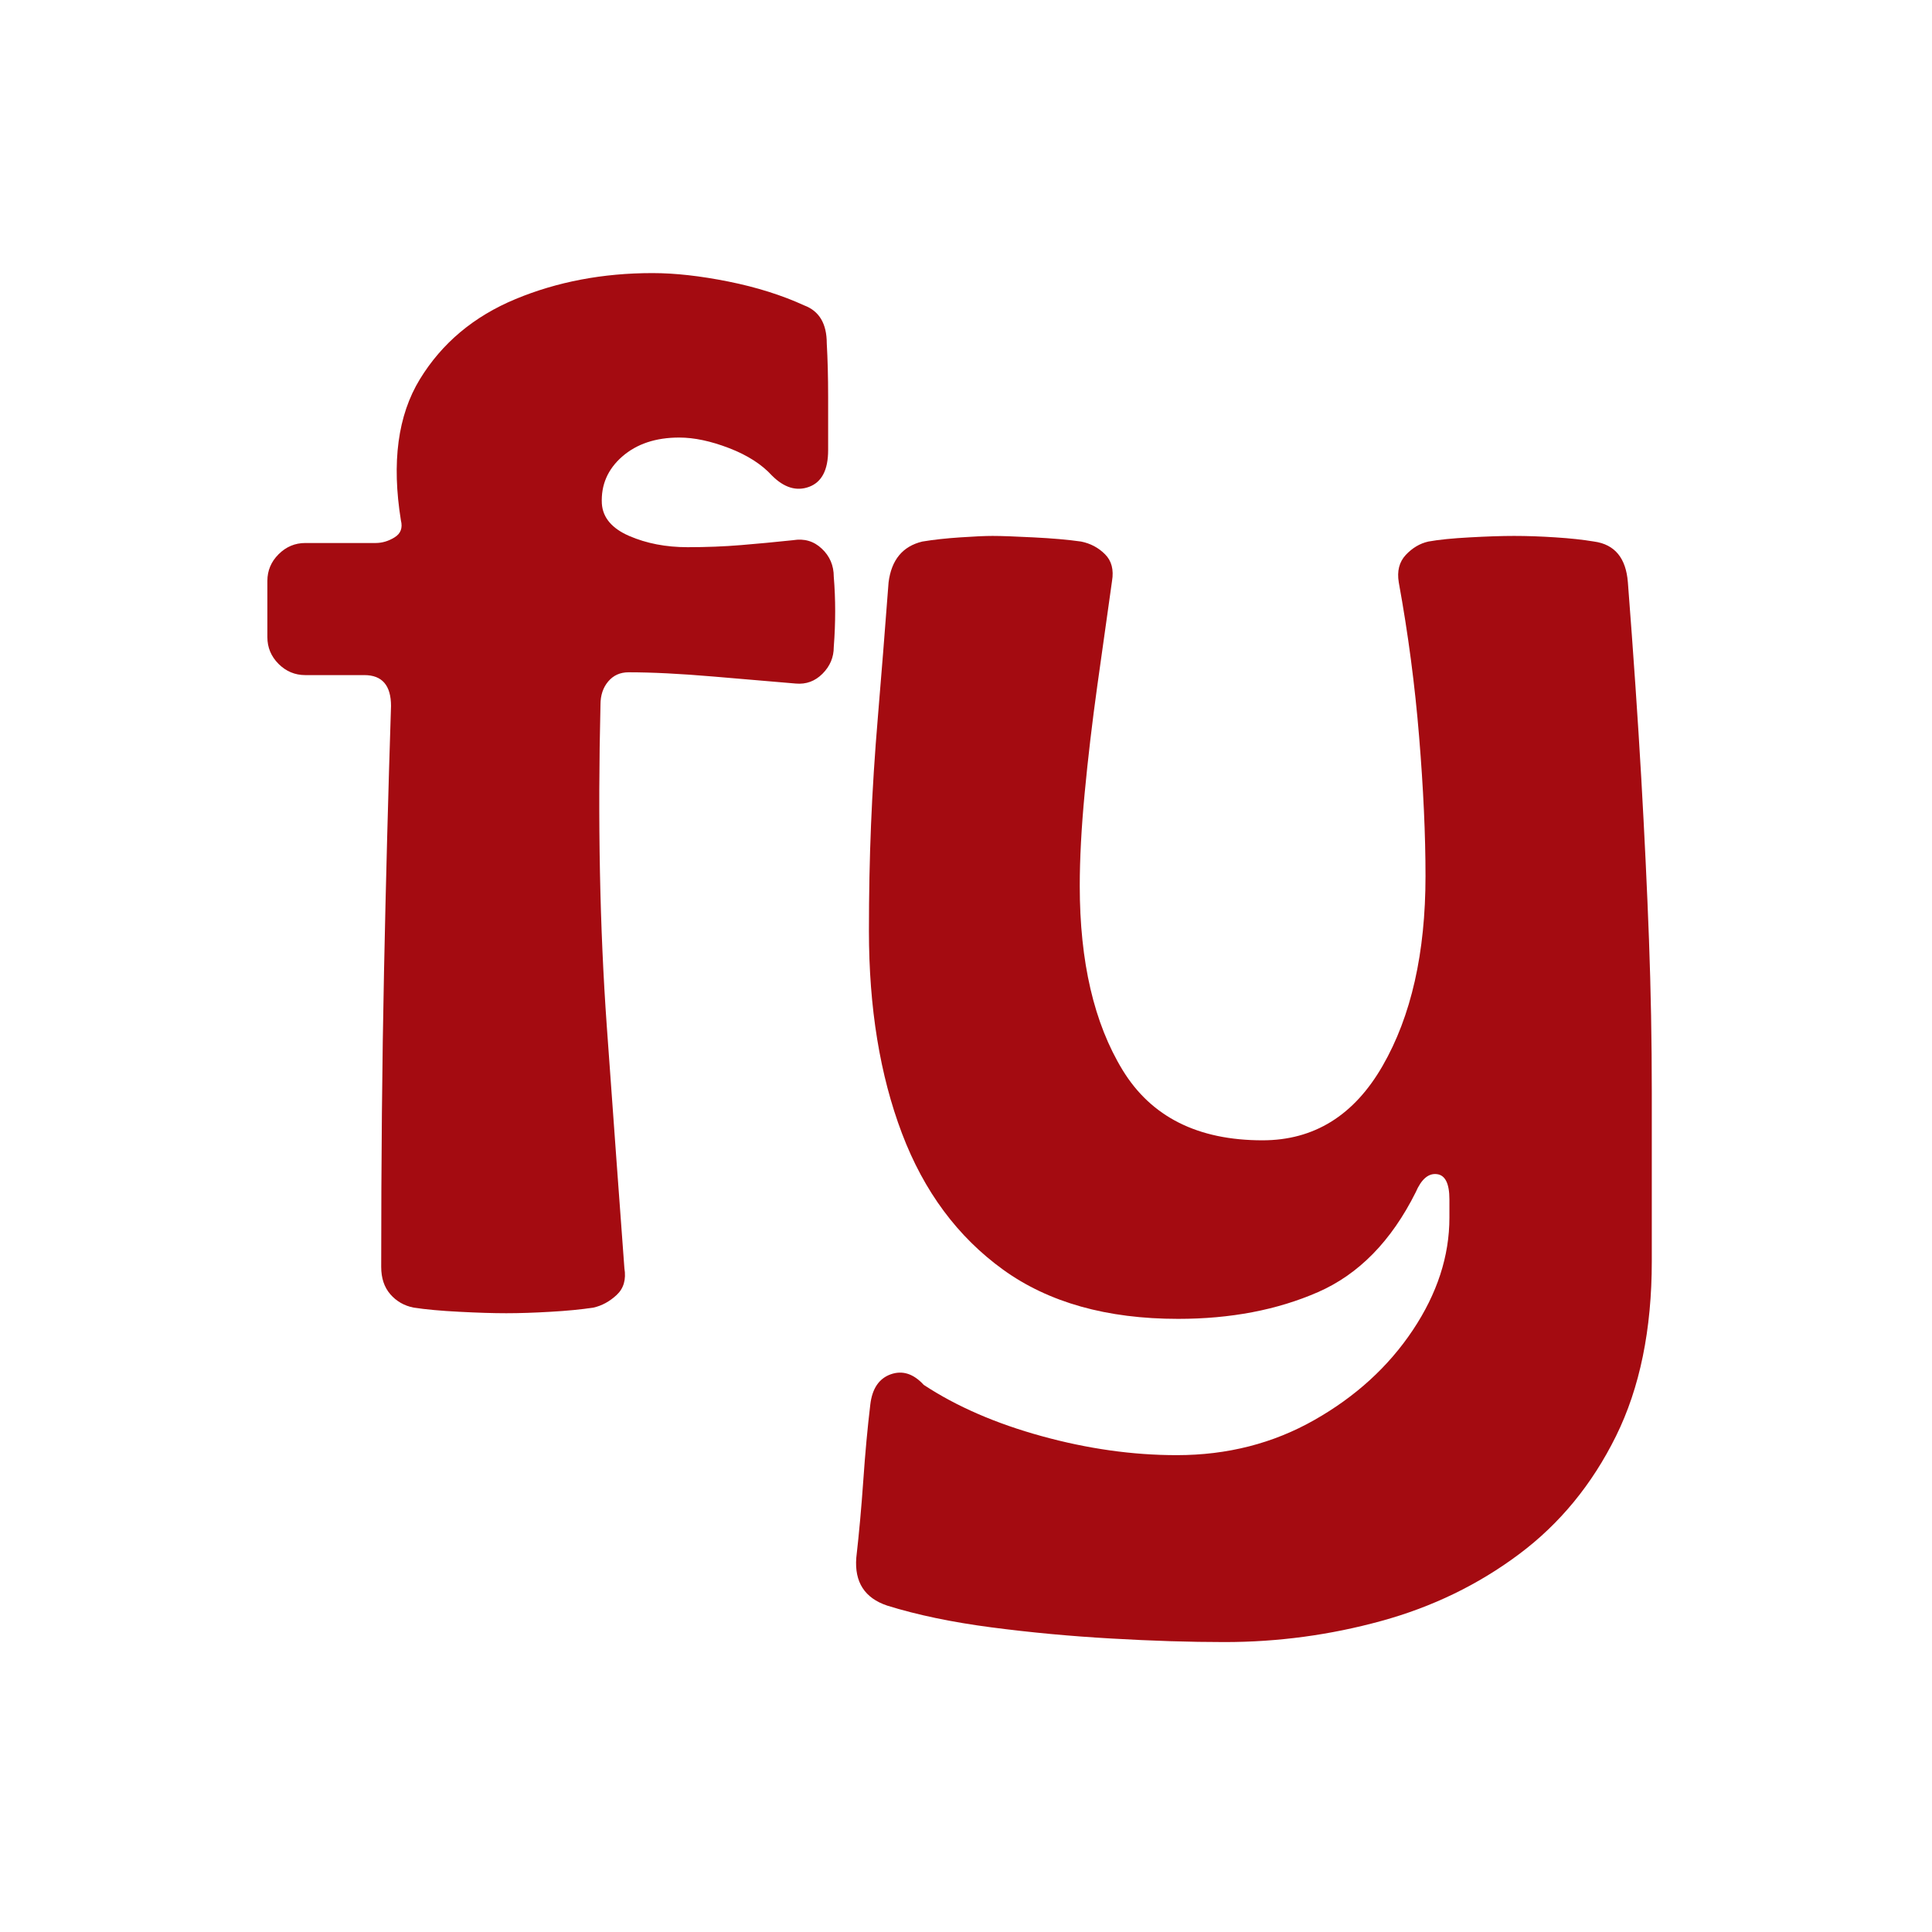 <svg xmlns="http://www.w3.org/2000/svg" xmlns:xlink="http://www.w3.org/1999/xlink" width="500" zoomAndPan="magnify" viewBox="0 0 375 375" height="500" preserveAspectRatio="xMidYMid meet" version="1.0"><defs><g/></defs><g fill="#a40b11" fill-opacity="1"><g transform="translate(47.803, 253.803)"><g><path d="M 50.469 1.094 C 47.926 1.094 44.879 1 41.328 0.812 C 37.785 0.633 34.832 0.363 32.469 0 C 30.645 -0.363 29.141 -1.227 27.953 -2.594 C 26.773 -3.957 26.188 -5.727 26.188 -7.906 C 26.188 -28.457 26.367 -47.555 26.734 -65.203 C 27.098 -82.848 27.551 -100.035 28.094 -116.766 C 28.094 -120.766 26.367 -122.766 22.922 -122.766 L 11.453 -122.766 C 9.453 -122.766 7.723 -123.488 6.266 -124.938 C 4.816 -126.395 4.094 -128.125 4.094 -130.125 L 4.094 -141.047 C 4.094 -143.047 4.816 -144.77 6.266 -146.219 C 7.723 -147.676 9.453 -148.406 11.453 -148.406 L 25.094 -148.406 C 26.375 -148.406 27.602 -148.77 28.781 -149.5 C 29.969 -150.227 30.379 -151.32 30.016 -152.781 C 28.191 -164.051 29.414 -173.188 33.688 -180.188 C 37.969 -187.195 44.156 -192.383 52.25 -195.75 C 60.344 -199.113 69.207 -200.797 78.844 -200.797 C 83.207 -200.797 88.117 -200.25 93.578 -199.156 C 99.035 -198.062 103.945 -196.516 108.312 -194.516 C 111.219 -193.422 112.672 -190.969 112.672 -187.156 C 112.848 -184.062 112.938 -180.602 112.938 -176.781 C 112.938 -172.957 112.938 -169.504 112.938 -166.422 C 112.938 -162.598 111.707 -160.227 109.25 -159.312 C 106.801 -158.406 104.395 -159.133 102.031 -161.5 C 100.031 -163.688 97.254 -165.461 93.703 -166.828 C 90.16 -168.191 86.938 -168.875 84.031 -168.875 C 79.477 -168.875 75.789 -167.645 72.969 -165.188 C 70.156 -162.727 68.836 -159.68 69.016 -156.047 C 69.203 -153.316 70.977 -151.223 74.344 -149.766 C 77.707 -148.316 81.477 -147.594 85.656 -147.594 C 89.301 -147.594 92.758 -147.727 96.031 -148 C 99.301 -148.27 102.664 -148.586 106.125 -148.953 C 108.301 -149.316 110.16 -148.77 111.703 -147.312 C 113.254 -145.863 114.031 -144.047 114.031 -141.859 C 114.395 -137.492 114.395 -132.945 114.031 -128.219 C 114.031 -126.219 113.301 -124.488 111.844 -123.031 C 110.395 -121.582 108.672 -120.945 106.672 -121.125 C 102.484 -121.488 97.16 -121.941 90.703 -122.484 C 84.254 -123.035 78.754 -123.312 74.203 -123.312 C 72.566 -123.312 71.25 -122.719 70.25 -121.531 C 69.25 -120.352 68.75 -118.852 68.75 -117.031 C 68.207 -94.477 68.613 -73.695 69.969 -54.688 C 71.332 -35.688 72.473 -20.004 73.391 -7.641 C 73.754 -5.453 73.254 -3.723 71.891 -2.453 C 70.523 -1.18 69.023 -0.363 67.391 0 C 65.023 0.363 62.25 0.633 59.062 0.812 C 55.883 1 53.02 1.094 50.469 1.094 Z M 50.469 1.094 "/></g></g></g><g fill="#a40b11" fill-opacity="1"><g transform="translate(160.471, 253.803)"><g><path d="M 77.203 64.922 C 70.473 64.922 63.148 64.691 55.234 64.234 C 47.328 63.785 39.555 63.062 31.922 62.062 C 24.285 61.062 17.555 59.656 11.734 57.844 C 7.367 56.383 5.367 53.289 5.734 48.562 C 6.273 43.832 6.727 38.828 7.094 33.547 C 7.457 28.273 7.91 23.367 8.453 18.828 C 8.816 15.734 10.133 13.773 12.406 12.953 C 14.688 12.141 16.828 12.82 18.828 15 C 25.191 19.188 32.828 22.504 41.734 24.953 C 50.648 27.41 59.383 28.641 67.938 28.641 C 77.75 28.641 86.656 26.363 94.656 21.812 C 102.664 17.27 109.035 11.453 113.766 4.359 C 118.492 -2.734 120.859 -10.004 120.859 -17.453 L 120.859 -21 C 120.859 -24.094 120.039 -25.727 118.406 -25.906 C 116.77 -26.094 115.406 -24.914 114.312 -22.375 C 109.582 -12.914 103.258 -6.457 95.344 -3 C 87.438 0.457 78.391 2.188 68.203 2.188 C 54.379 2.188 43.055 -0.992 34.234 -7.359 C 25.41 -13.734 18.863 -22.555 14.594 -33.828 C 10.32 -45.109 8.188 -58.203 8.188 -73.109 C 8.188 -80.203 8.32 -87.066 8.594 -93.703 C 8.863 -100.348 9.316 -107.441 9.953 -114.984 C 10.586 -122.535 11.27 -131.129 12 -140.766 C 12.551 -145.129 14.734 -147.77 18.547 -148.688 C 20.734 -149.051 23.191 -149.32 25.922 -149.5 C 28.648 -149.688 30.738 -149.781 32.188 -149.781 C 33.82 -149.781 36.457 -149.688 40.094 -149.5 C 43.738 -149.32 46.832 -149.051 49.375 -148.688 C 51.195 -148.32 52.742 -147.5 54.016 -146.219 C 55.285 -144.945 55.738 -143.223 55.375 -141.047 C 54.469 -134.68 53.516 -127.906 52.516 -120.719 C 51.516 -113.531 50.695 -106.57 50.062 -99.844 C 49.426 -93.113 49.109 -87.113 49.109 -81.844 C 49.109 -67.113 51.879 -55.203 57.422 -46.109 C 62.973 -37.016 72.023 -32.469 84.578 -32.469 C 94.578 -32.469 102.348 -37.285 107.891 -46.922 C 113.441 -56.566 116.219 -68.844 116.219 -83.75 C 116.219 -91.75 115.805 -100.75 114.984 -110.75 C 114.172 -120.758 112.852 -130.766 111.031 -140.766 C 110.664 -142.953 111.117 -144.727 112.391 -146.094 C 113.672 -147.457 115.129 -148.32 116.766 -148.688 C 118.766 -149.051 121.445 -149.32 124.812 -149.5 C 128.176 -149.688 131.039 -149.781 133.406 -149.781 C 135.945 -149.781 138.629 -149.688 141.453 -149.5 C 144.273 -149.32 146.773 -149.051 148.953 -148.688 C 152.953 -148.133 155.133 -145.492 155.5 -140.766 C 156.594 -126.578 157.457 -113.938 158.094 -102.844 C 158.727 -91.75 159.227 -81.289 159.594 -71.469 C 159.957 -61.656 160.141 -51.742 160.141 -41.734 C 160.141 -31.734 160.141 -20.82 160.141 -9 C 160.141 4.27 157.82 15.586 153.188 24.953 C 148.551 34.328 142.273 41.969 134.359 47.875 C 126.453 53.789 117.539 58.109 107.625 60.828 C 97.707 63.555 87.566 64.922 77.203 64.922 Z M 77.203 64.922 "/></g></g></g></svg>